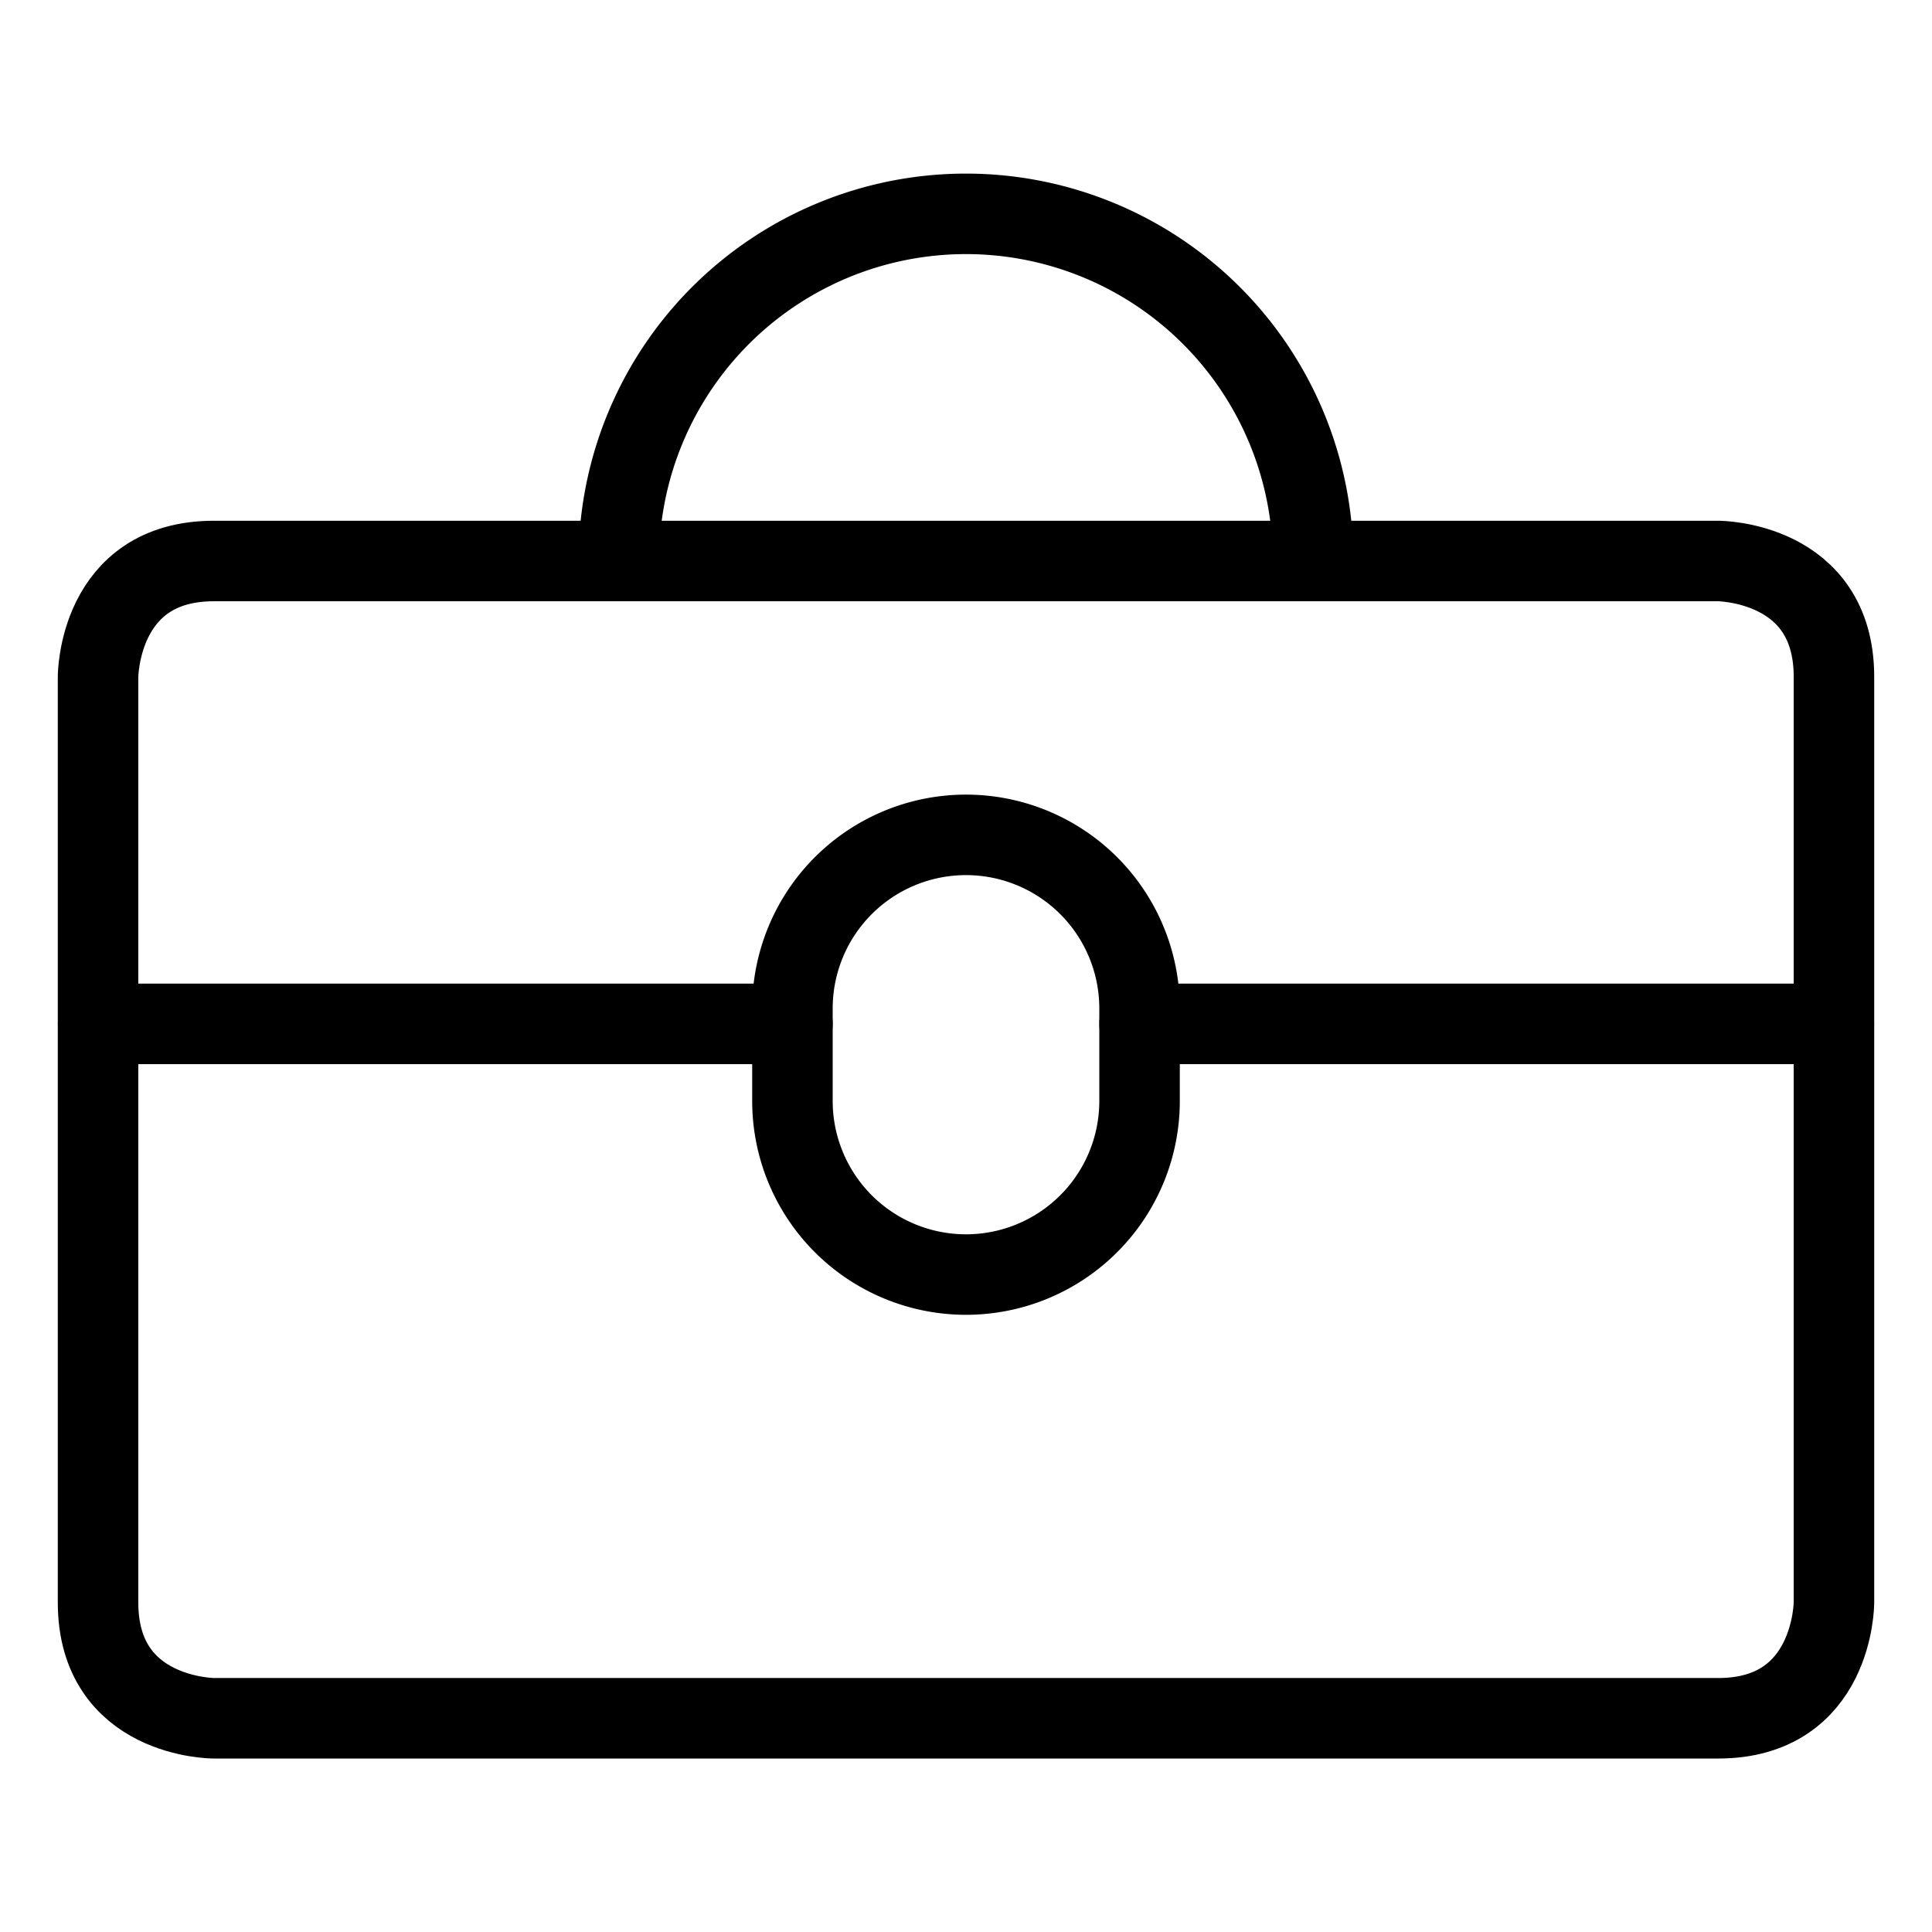 <svg xmlns="http://www.w3.org/2000/svg" viewBox="-0.5 -0.5 24 24" id="Tool-Box--Streamline-Ultimate">
  <desc>
    Tool Box Streamline Icon: https://streamlinehq.com
  </desc>
  <g>
    <path d="M2.156 6.469h18.688s1.438 0 1.438 1.438v11.5s0 1.438 -1.438 1.438H2.156s-1.438 0 -1.438 -1.438v-11.5s0 -1.438 1.438 -1.438" fill="none" stroke="#000000" stroke-linecap="round" stroke-linejoin="round" stroke-width="1"></path>
    <path d="M15.812 6.469a4.312 4.312 0 0 0 -8.625 0" fill="none" stroke="#000000" stroke-linecap="round" stroke-linejoin="round" stroke-width="1"></path>
    <path d="m0.719 12.219 8.625 0" fill="none" stroke="#000000" stroke-linecap="round" stroke-linejoin="round" stroke-width="1"></path>
    <path d="m13.656 12.219 8.625 0" fill="none" stroke="#000000" stroke-linecap="round" stroke-linejoin="round" stroke-width="1"></path>
    <path d="M9.344 13.177a2.156 2.156 0 0 0 4.312 0v-1.15a2.156 2.156 0 0 0 -4.312 0Z" fill="none" stroke="#000000" stroke-linecap="round" stroke-linejoin="round" stroke-width="1"></path>
  </g>
</svg>